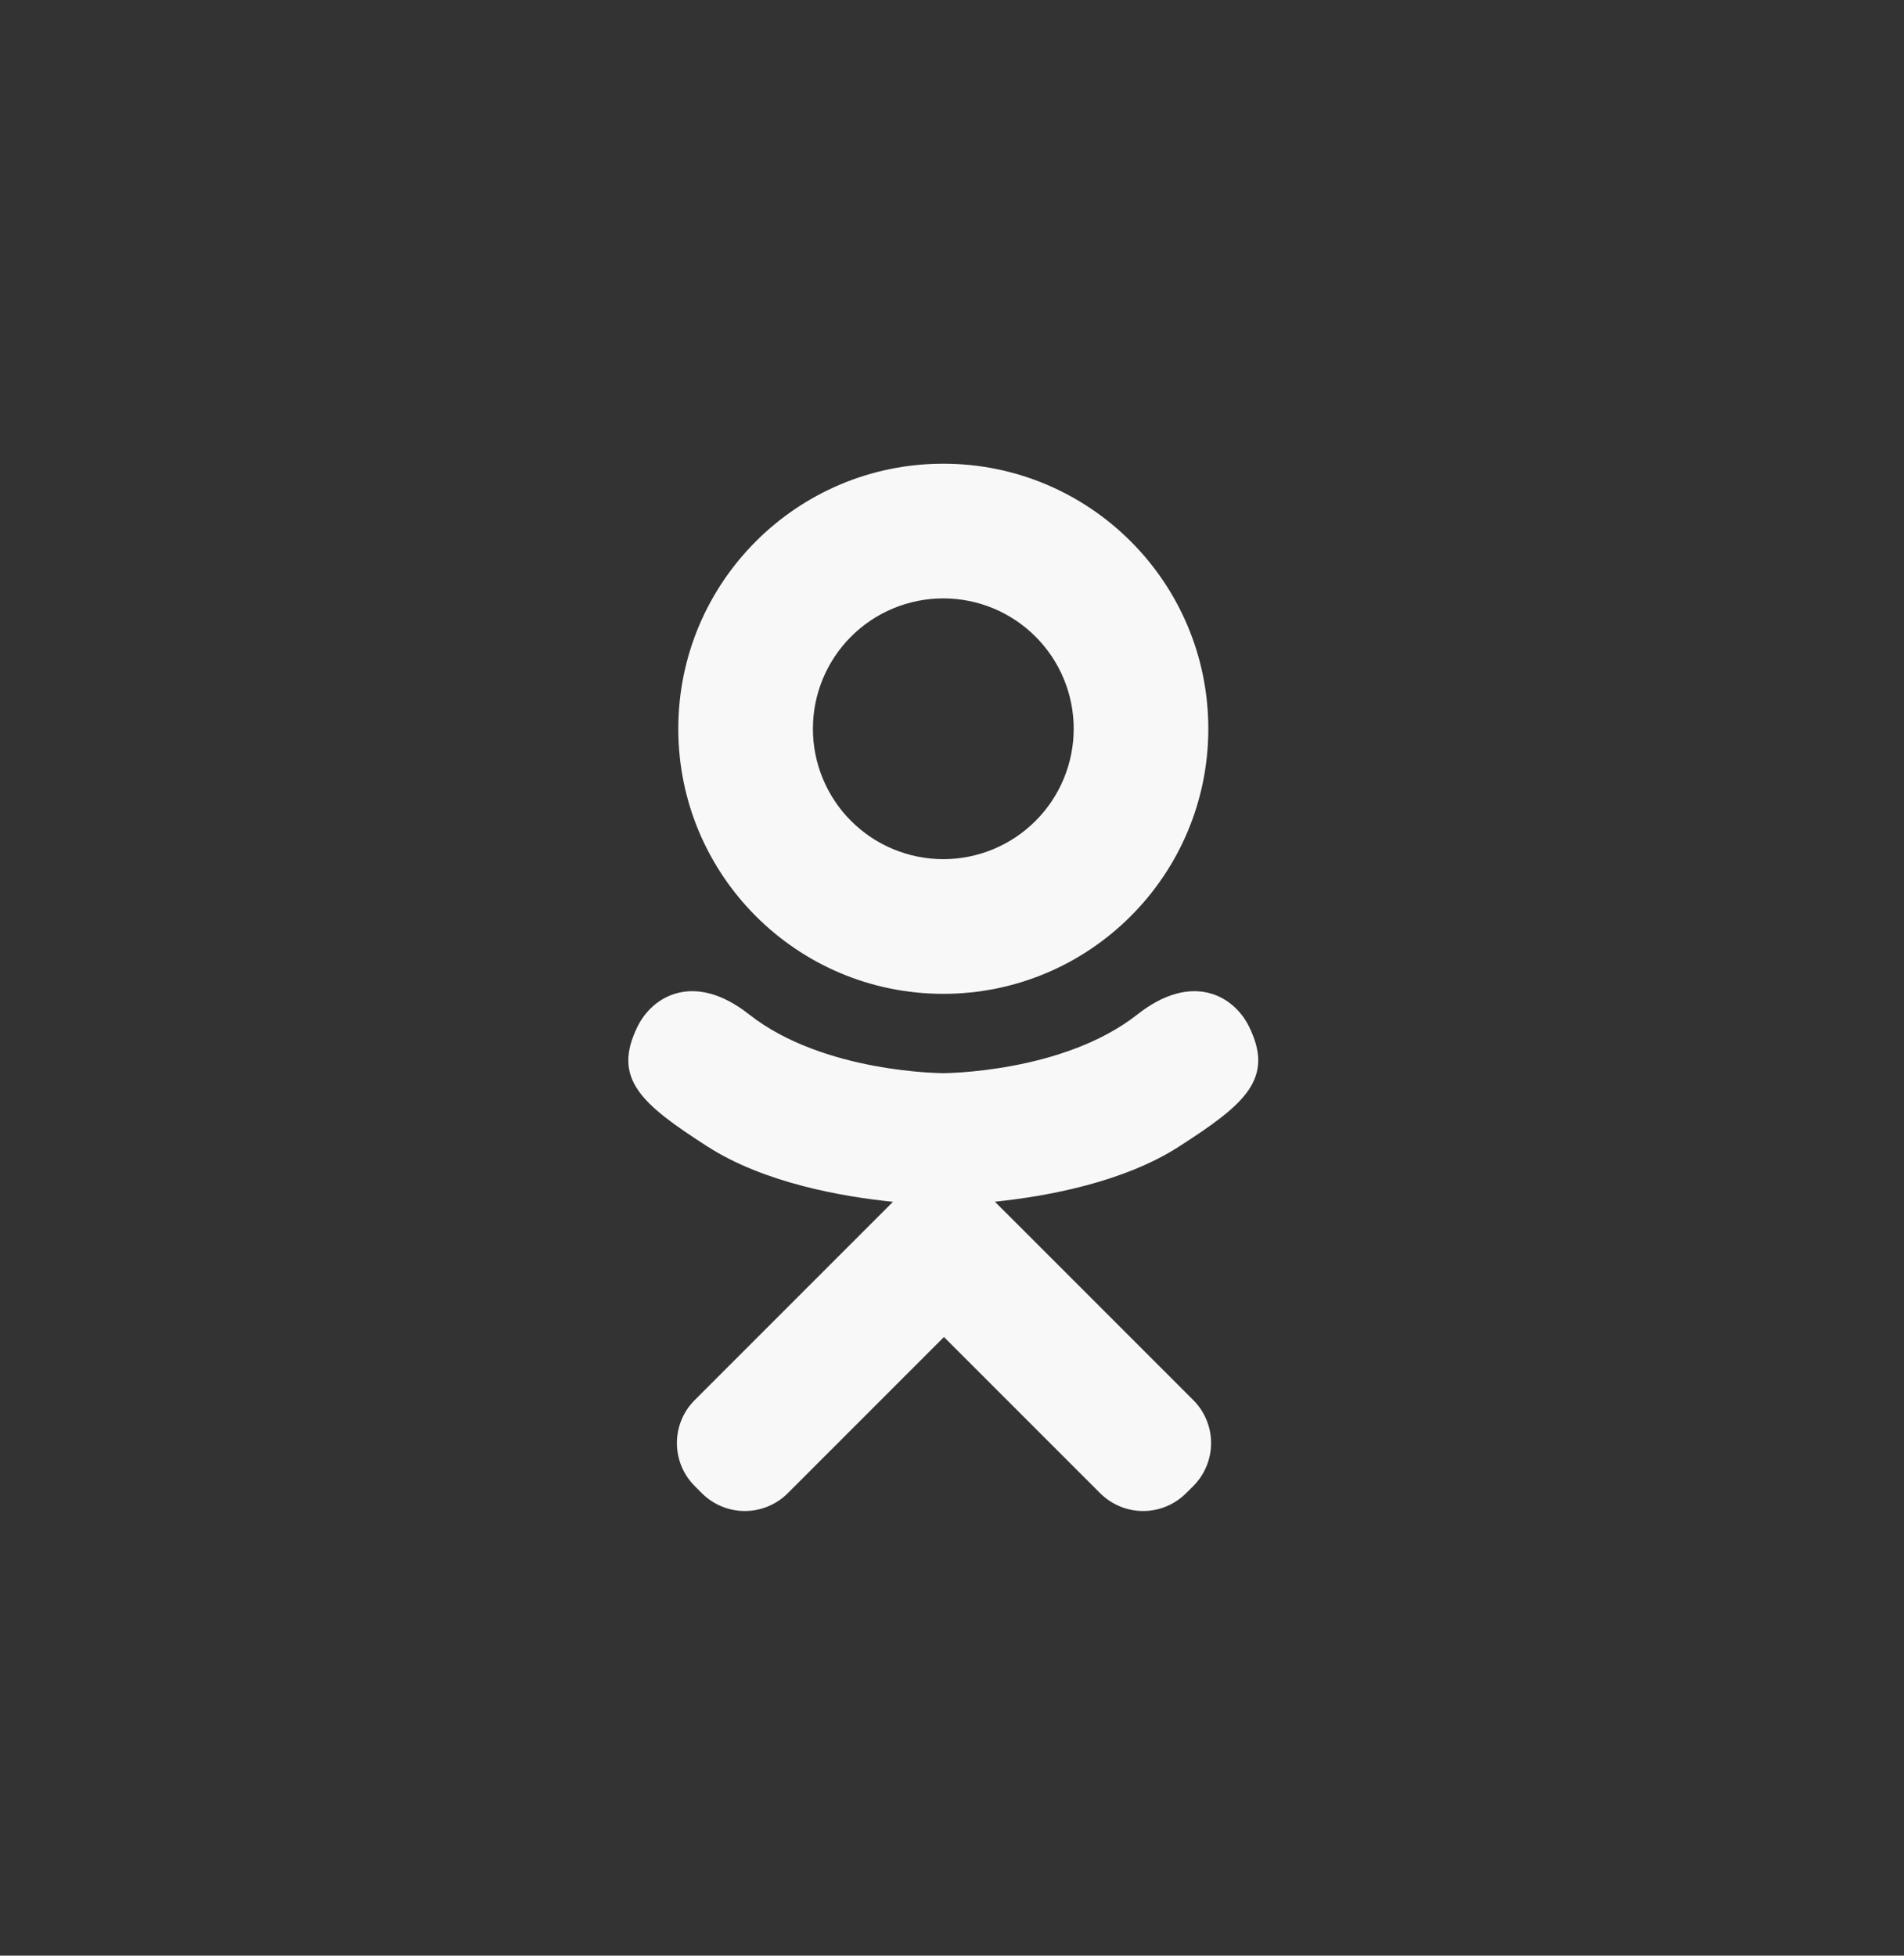 <svg width="37" height="38" viewBox="0 0 37 38" fill="none" xmlns="http://www.w3.org/2000/svg">
<rect x="0" y="0" width="37" height="38" fill="#333333" stroke="none"/>
<g clip-path="url(#clip0_1021_5863)">
<path d="M22.101 19.713C23.172 18.869 23.977 19.355 24.268 19.939C24.774 20.958 24.202 21.45 22.909 22.28C21.814 22.983 20.313 23.249 19.333 23.35L20.154 24.17L23.189 27.205C23.41 27.426 23.535 27.727 23.535 28.04C23.535 28.353 23.41 28.653 23.189 28.875L23.049 29.014C22.828 29.235 22.528 29.36 22.214 29.36C21.901 29.36 21.601 29.235 21.379 29.014L18.344 25.979L15.309 29.014C15.088 29.235 14.787 29.36 14.474 29.36C14.161 29.36 13.86 29.235 13.639 29.014L13.5 28.875C13.278 28.653 13.154 28.353 13.154 28.04C13.154 27.727 13.278 27.426 13.5 27.205L16.535 24.17L17.353 23.352C16.373 23.253 14.856 22.988 13.752 22.28C12.459 21.45 11.887 20.958 12.393 19.939C12.684 19.355 13.49 18.869 14.56 19.713C16.007 20.852 18.33 20.852 18.33 20.852C18.33 20.852 20.654 20.852 22.101 19.713Z" fill="#F8F8F8"/>
<path fill-rule="evenodd" clip-rule="evenodd" d="M23.481 14.16C23.481 17.005 21.175 19.311 18.331 19.311C15.486 19.311 13.181 17.005 13.181 14.16C13.181 11.316 15.486 9.01 18.331 9.01C21.175 9.01 23.481 11.316 23.481 14.16ZM20.122 12.369C20.598 12.844 20.865 13.488 20.865 14.16C20.865 14.832 20.598 15.477 20.122 15.952C19.647 16.427 19.003 16.694 18.331 16.694C17.659 16.694 17.014 16.427 16.539 15.952C16.064 15.477 15.797 14.832 15.797 14.16C15.797 13.488 16.064 12.844 16.539 12.369C17.014 11.894 17.659 11.627 18.331 11.627C19.003 11.627 19.647 11.894 20.122 12.369Z" fill="#F8F8F8"/>
</g>
<defs>
<clipPath id="clip0_1021_5863">
<rect width="37" height="37" fill="white" transform="translate(0 0.5)"/>
</clipPath>
</defs>
</svg>
